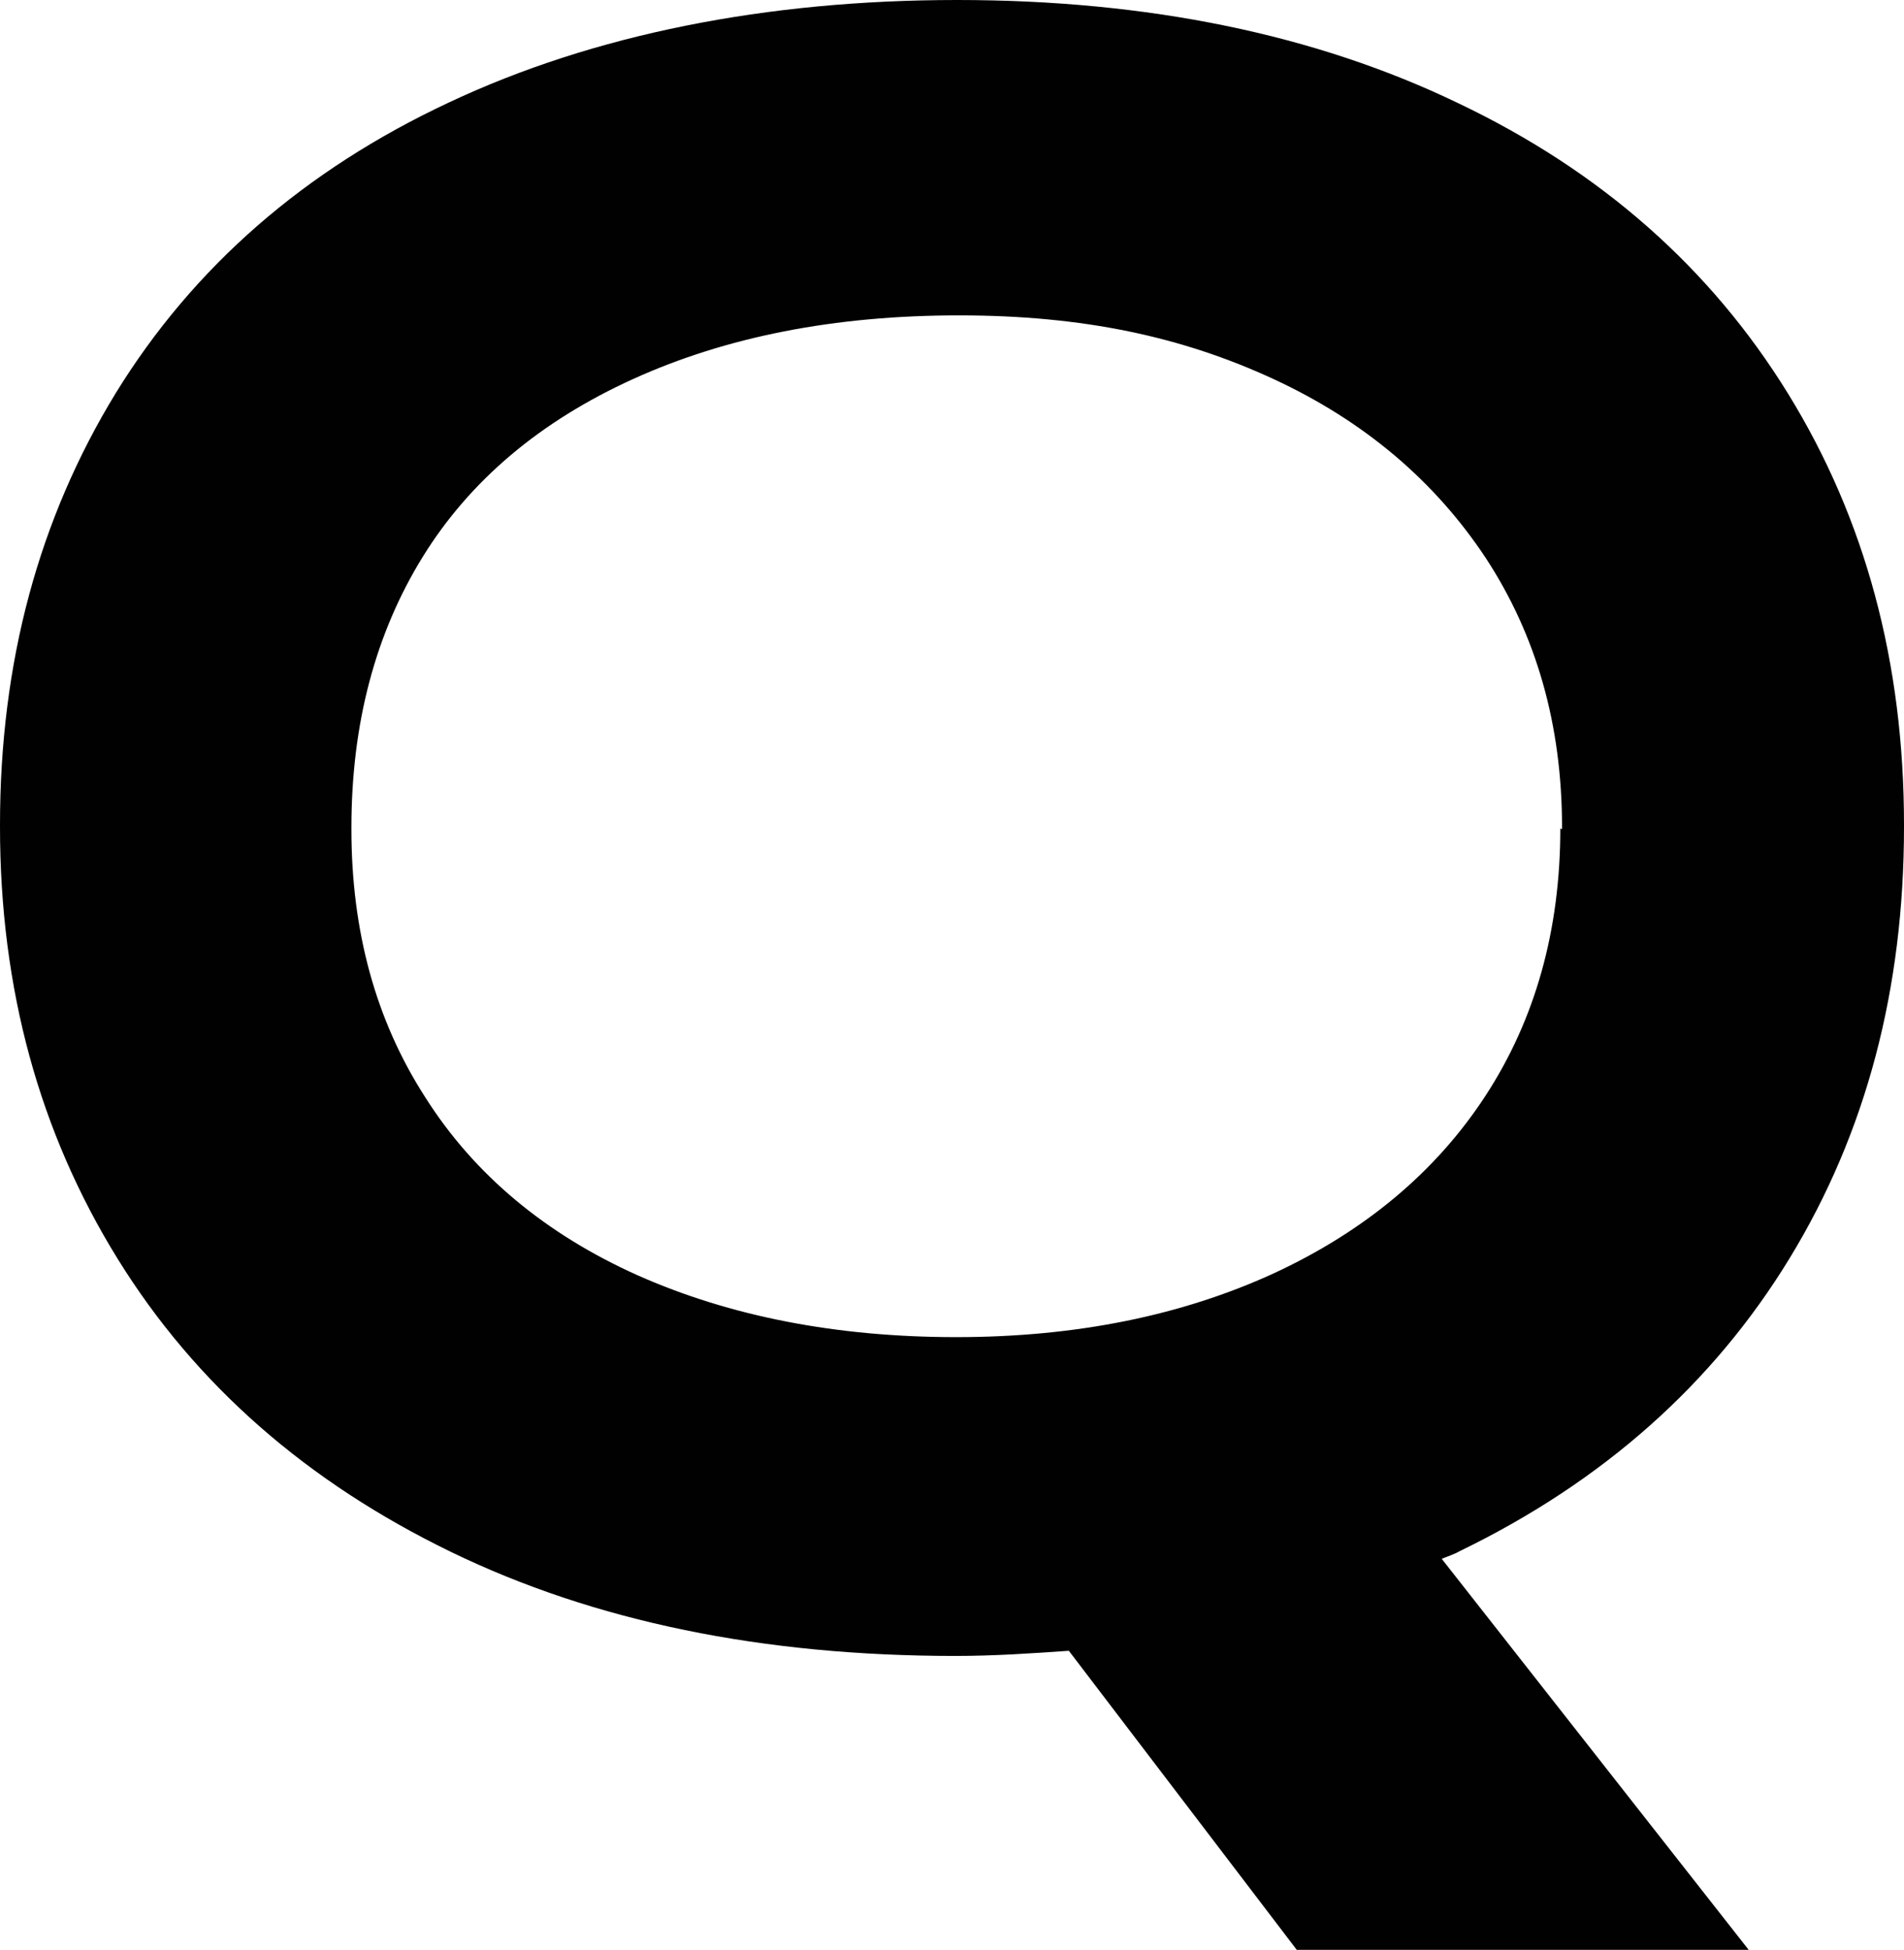 <?xml version="1.0" encoding="UTF-8"?>
<svg id="Layer_1" xmlns="http://www.w3.org/2000/svg" viewBox="0 0 22.16 22.69">
  <path d="M16.97,1.2c-1.66-.8-3.61-1.2-5.83-1.2s-4.23.4-5.91,1.19c-1.69.79-2.98,1.92-3.88,3.38-.9,1.47-1.35,3.14-1.35,5.03v.02c0,1.89.46,3.56,1.37,5.03.91,1.47,2.21,2.6,3.88,3.41,1.67.81,3.63,1.21,5.87,1.21.45,0,.89-.03,1.32-.06l2.66,3.49h5.26l-3.58-4.56c.07-.03.14-.05.21-.09,1.67-.81,2.95-1.95,3.84-3.41.89-1.46,1.33-3.13,1.33-5.02v-.02c0-1.89-.45-3.56-1.35-5.02-.9-1.46-2.18-2.59-3.84-3.38ZM18.16,9.64c0,1.18-.29,2.22-.87,3.11-.58.89-1.41,1.58-2.47,2.07-1.07.49-2.3.74-3.69.74s-2.63-.24-3.71-.72c-1.07-.48-1.9-1.17-2.47-2.07-.58-.9-.86-1.94-.86-3.12v-.02c0-1.21.28-2.26.83-3.15.55-.89,1.37-1.58,2.45-2.07,1.08-.49,2.34-.74,3.79-.74s2.6.25,3.66.74c1.06.49,1.88,1.19,2.47,2.08.59.9.89,1.94.89,3.14v.02Z" style="fill: #010101;"/>
</svg>